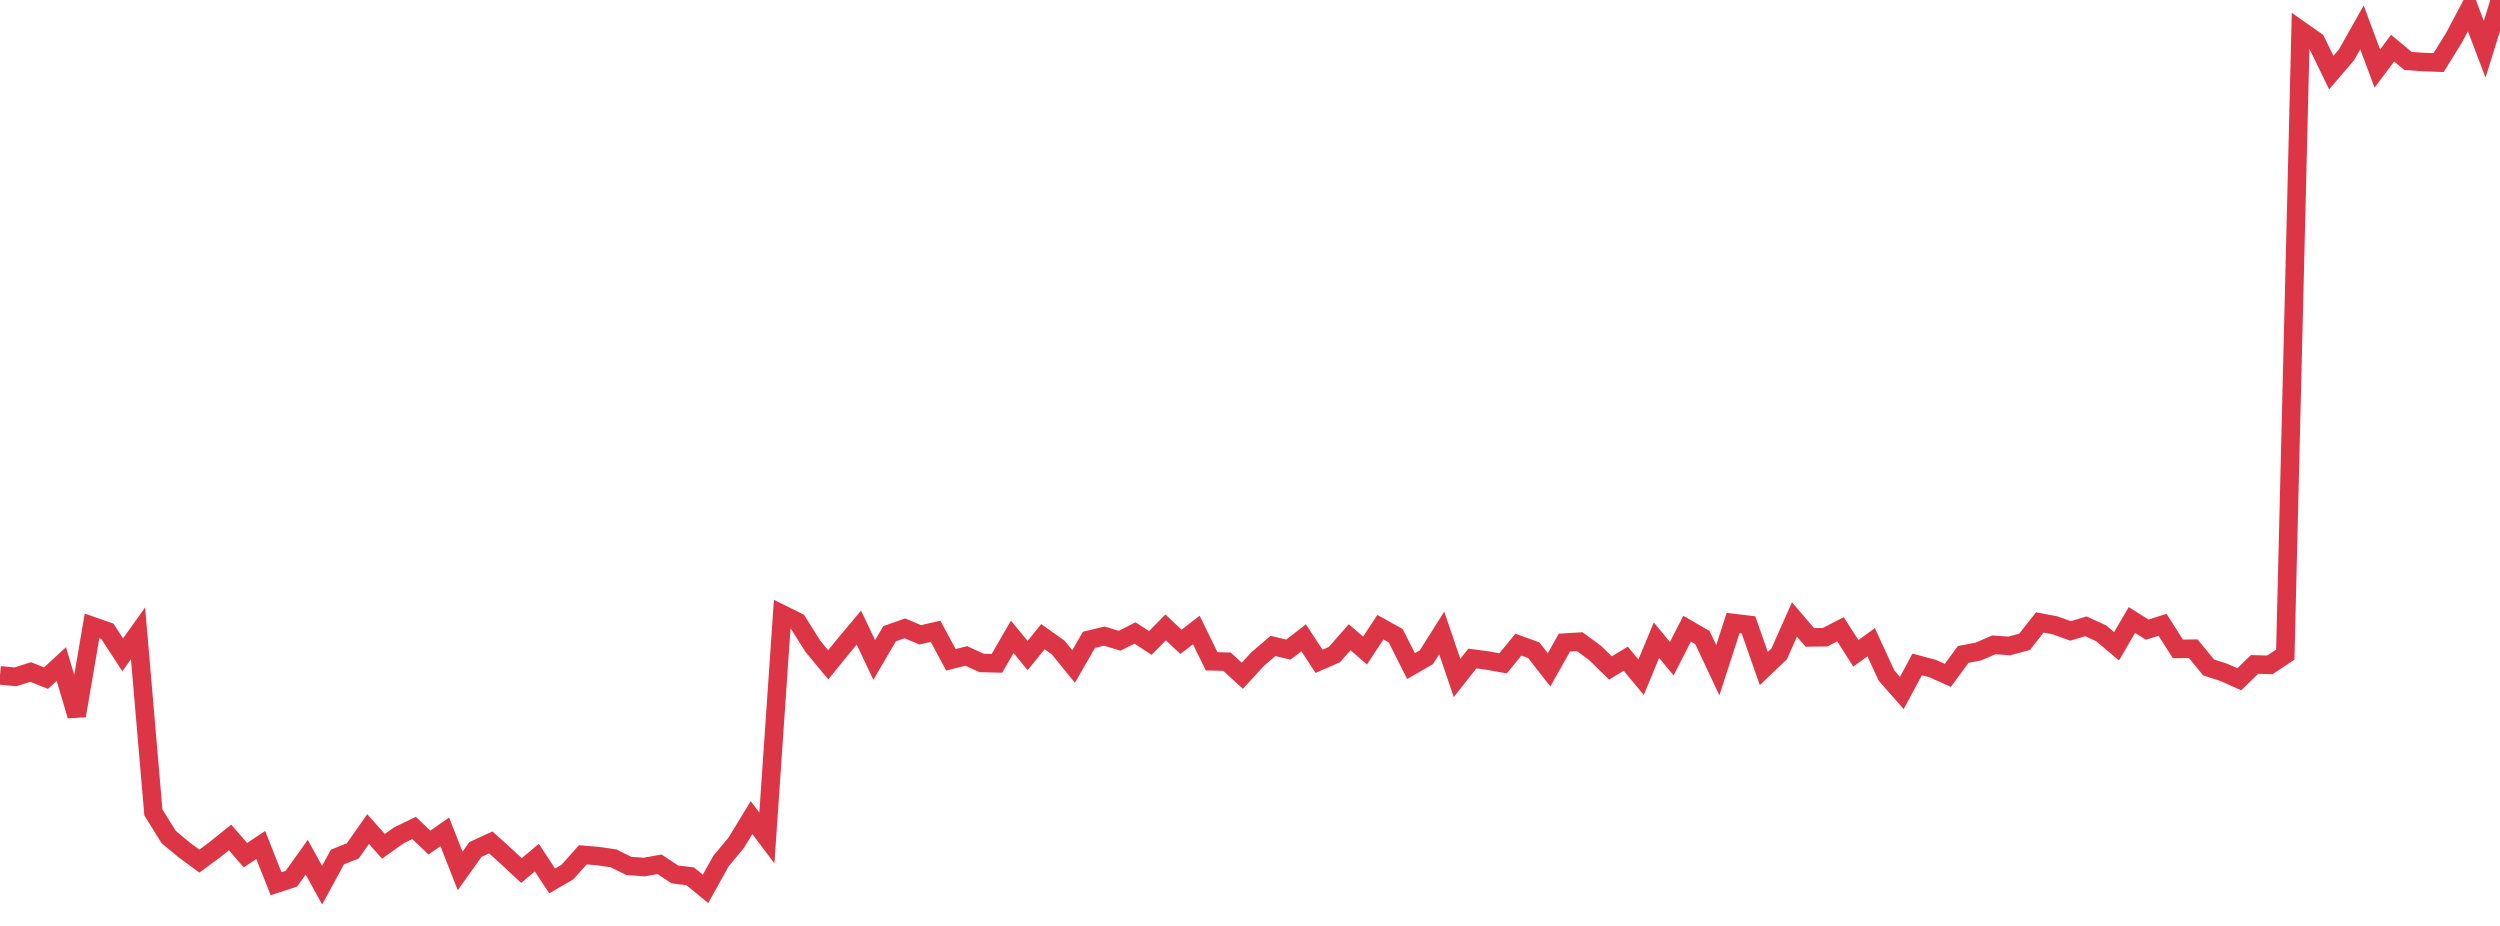 <?xml version="1.0" standalone="no"?>
<!DOCTYPE svg PUBLIC "-//W3C//DTD SVG 1.1//EN" "http://www.w3.org/Graphics/SVG/1.1/DTD/svg11.dtd">
<svg width="135" height="50" viewBox="0 0 135 50" preserveAspectRatio="none" class="sparkline" xmlns="http://www.w3.org/2000/svg"
xmlns:xlink="http://www.w3.org/1999/xlink"><path  class="sparkline--line" d="M 0 36.47 L 0 36.47 L 0.828 36.55 L 1.656 36.29 L 2.485 36.62 L 3.313 35.86 L 4.141 38.65 L 4.969 33.8 L 5.798 34.09 L 6.626 35.36 L 7.454 34.2 L 8.282 43.87 L 9.11 45.2 L 9.939 45.89 L 10.767 46.5 L 11.595 45.89 L 12.423 45.22 L 13.252 46.18 L 14.08 45.63 L 14.908 47.72 L 15.736 47.45 L 16.564 46.29 L 17.393 47.8 L 18.221 46.28 L 19.049 45.95 L 19.877 44.77 L 20.706 45.7 L 21.534 45.11 L 22.362 44.71 L 23.19 45.5 L 24.018 44.92 L 24.847 47.03 L 25.675 45.87 L 26.503 45.49 L 27.331 46.24 L 28.16 47.01 L 28.988 46.31 L 29.816 47.57 L 30.644 47.09 L 31.472 46.16 L 32.301 46.23 L 33.129 46.35 L 33.957 46.76 L 34.785 46.82 L 35.613 46.67 L 36.442 47.22 L 37.27 47.32 L 38.098 48 L 38.926 46.51 L 39.755 45.51 L 40.583 44.15 L 41.411 45.25 L 42.239 33.17 L 43.067 33.58 L 43.896 34.9 L 44.724 35.9 L 45.552 34.88 L 46.38 33.89 L 47.209 35.64 L 48.037 34.22 L 48.865 33.93 L 49.693 34.28 L 50.521 34.09 L 51.35 35.63 L 52.178 35.42 L 53.006 35.8 L 53.834 35.82 L 54.663 34.39 L 55.491 35.4 L 56.319 34.38 L 57.147 34.97 L 57.975 35.99 L 58.804 34.55 L 59.632 34.35 L 60.46 34.6 L 61.288 34.18 L 62.117 34.72 L 62.945 33.88 L 63.773 34.66 L 64.601 34.02 L 65.429 35.71 L 66.258 35.73 L 67.086 36.49 L 67.914 35.59 L 68.742 34.88 L 69.571 35.08 L 70.399 34.44 L 71.227 35.71 L 72.055 35.35 L 72.883 34.41 L 73.712 35.13 L 74.54 33.87 L 75.368 34.33 L 76.196 35.97 L 77.025 35.49 L 77.853 34.18 L 78.681 36.61 L 79.509 35.56 L 80.337 35.67 L 81.166 35.82 L 81.994 34.81 L 82.822 35.11 L 83.65 36.17 L 84.479 34.7 L 85.307 34.65 L 86.135 35.26 L 86.963 36.07 L 87.791 35.57 L 88.62 36.57 L 89.448 34.57 L 90.276 35.57 L 91.104 33.95 L 91.933 34.43 L 92.761 36.19 L 93.589 33.64 L 94.417 33.74 L 95.245 36.1 L 96.074 35.31 L 96.902 33.45 L 97.73 34.42 L 98.558 34.41 L 99.387 33.98 L 100.215 35.28 L 101.043 34.68 L 101.871 36.48 L 102.699 37.42 L 103.528 35.88 L 104.356 36.1 L 105.184 36.47 L 106.012 35.34 L 106.84 35.18 L 107.669 34.82 L 108.497 34.88 L 109.325 34.66 L 110.153 33.61 L 110.982 33.77 L 111.81 34.07 L 112.638 33.82 L 113.466 34.2 L 114.294 34.9 L 115.123 33.48 L 115.951 34 L 116.779 33.74 L 117.607 35.04 L 118.436 35.03 L 119.264 36.04 L 120.092 36.31 L 120.92 36.68 L 121.748 35.88 L 122.577 35.9 L 123.405 35.35 L 124.233 1.64 L 125.061 2.22 L 125.89 3.92 L 126.718 2.95 L 127.546 1.48 L 128.374 3.7 L 129.202 2.6 L 130.031 3.29 L 130.859 3.35 L 131.687 3.38 L 132.515 2.04 L 133.344 0.48 L 134.172 2.66 L 135 0" fill="none" stroke-width="1" stroke="#dc3545"></path></svg>